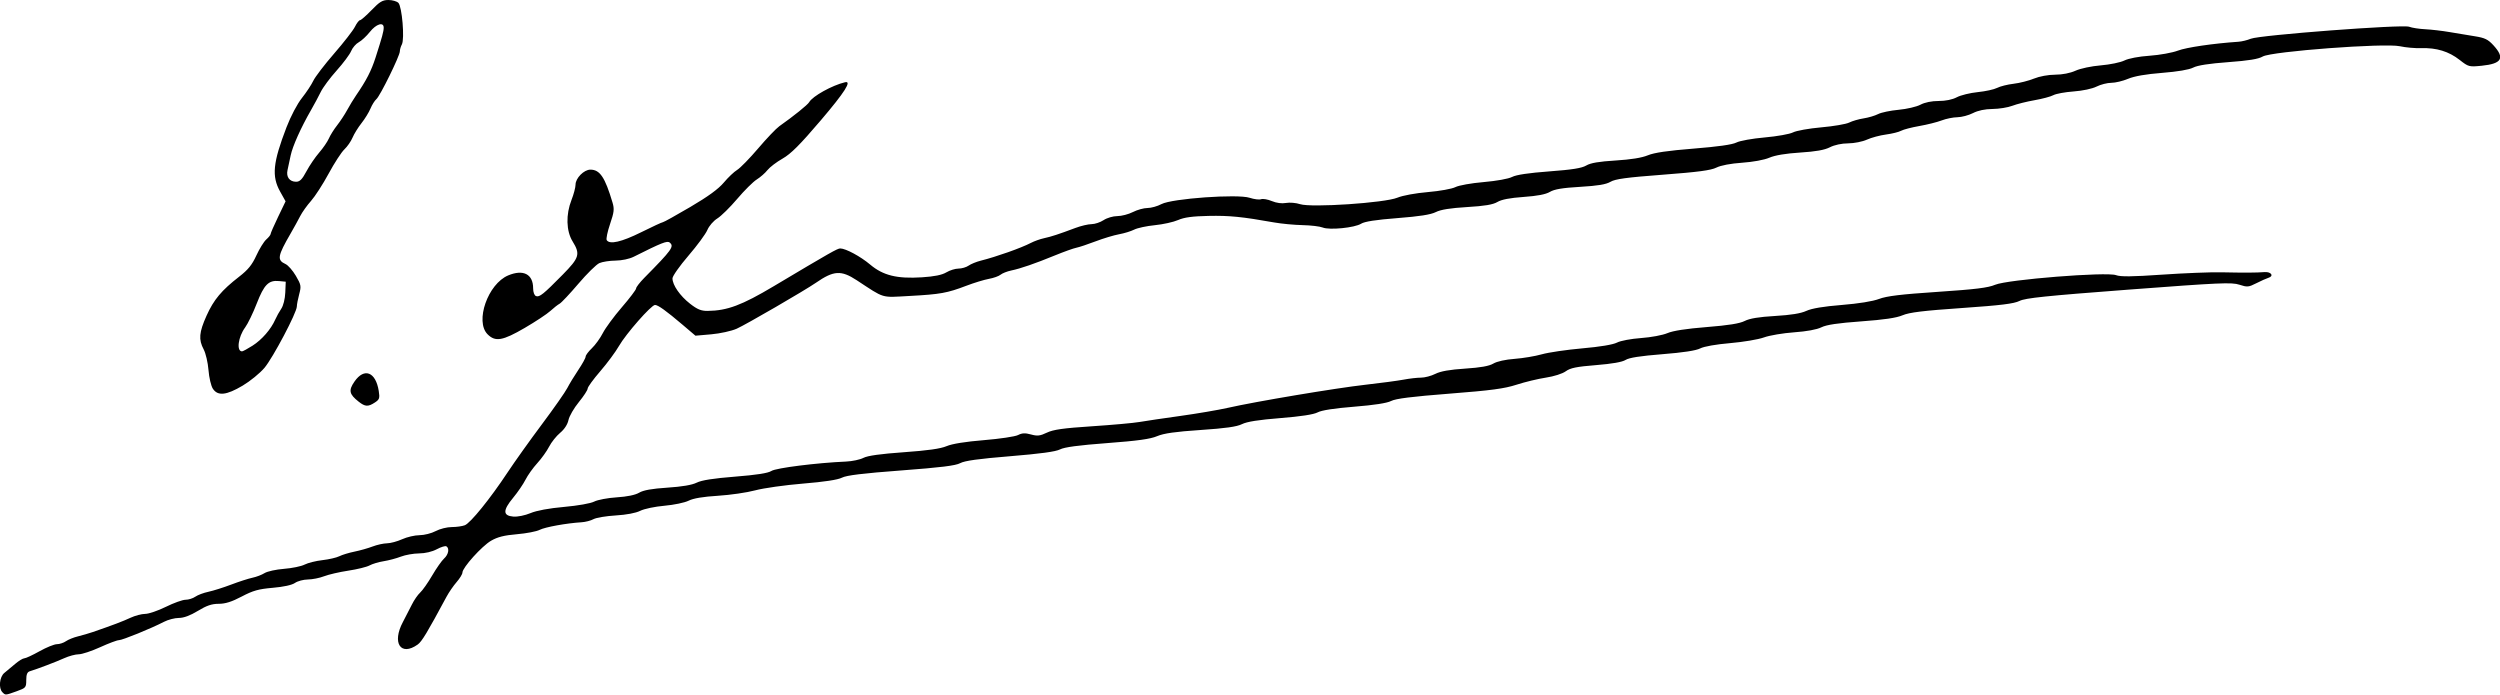 <?xml version="1.0" encoding="UTF-8" standalone="no"?>
<svg
   xmlns:dc="http://purl.org/dc/elements/1.1/"
   xmlns:cc="http://creativecommons.org/ns#"
   xmlns:rdf="http://www.w3.org/1999/02/22-rdf-syntax-ns#"
   xmlns:svg="http://www.w3.org/2000/svg"
   xmlns="http://www.w3.org/2000/svg"
   version="1.1"
   id="svg12574"
   viewBox="0 0 1238 344"
   height="97.084mm"
   width="349.391mm">
  <defs
     id="defs12576" />
  <g
     transform="translate(1115.958,-22.113)"
     id="layer1">
    <path
       id="path17065"
       d="m -1114.758,364.913 c -2.005,-2.005 -1.452,-7.615 0.943,-9.56 1.179,-0.957 3.6,-2.978 5.382,-4.49 1.782,-1.512 3.812,-2.75 4.511,-2.75 0.7,0 4.088,-1.575 7.53,-3.5 3.442,-1.925 7.323,-3.5 8.624,-3.5 1.301,0 3.307,-0.66 4.458,-1.466 1.151,-0.806 3.839,-1.891 5.973,-2.412 2.134,-0.52 5.455,-1.489 7.38,-2.153 9.862,-3.402 14.882,-5.303 18.61,-7.047 2.26,-1.057 5.535,-1.923 7.278,-1.923 1.742,0 6.355,-1.575 10.25,-3.5 3.895,-1.925 8.283,-3.5 9.75,-3.5 1.467,0 3.645,-0.684 4.839,-1.521 1.194,-0.836 4.107,-1.93 6.473,-2.43 2.366,-0.5 7.452,-2.106 11.302,-3.569 3.85,-1.463 8.582,-2.989 10.515,-3.393 1.933,-0.403 4.633,-1.435 6,-2.293 1.367,-0.858 5.714,-1.809 9.66,-2.113 3.946,-0.304 8.52,-1.249 10.164,-2.099 1.644,-0.85 5.615,-1.842 8.825,-2.203 3.21,-0.362 6.978,-1.233 8.374,-1.935 1.396,-0.703 4.771,-1.729 7.5,-2.282 2.729,-0.552 6.762,-1.695 8.962,-2.54 2.2,-0.844 5.413,-1.555 7.141,-1.579 1.727,-0.024 5.102,-0.934 7.5,-2.022 2.398,-1.088 6.273,-1.988 8.613,-2 2.34,-0.012 5.933,-0.922 7.985,-2.022 2.052,-1.1 5.621,-2 7.931,-2 2.31,0 5.242,-0.408 6.515,-0.908 2.807,-1.1 12.575,-13.171 21.134,-26.115 3.463,-5.238 11.126,-15.977 17.027,-23.865 5.902,-7.888 11.566,-15.978 12.588,-17.977 1.022,-1.999 3.479,-6.043 5.462,-8.986 1.982,-2.943 3.604,-5.896 3.604,-6.563 0,-0.667 1.392,-2.534 3.093,-4.15 1.701,-1.615 4.144,-4.996 5.428,-7.512 1.284,-2.516 5.517,-8.264 9.407,-12.772 3.89,-4.508 7.072,-8.706 7.072,-9.329 0,-0.622 1.819,-2.975 4.041,-5.228 13.789,-13.977 14.922,-15.552 12.584,-17.493 -1.211,-1.005 -3.943,0.074 -17.823,7.04 -2.152,1.08 -5.914,1.875 -9,1.901 -2.916,0.025 -6.523,0.587 -8.015,1.25 -1.492,0.663 -6.161,5.255 -10.375,10.205 -4.214,4.95 -8.393,9.397 -9.287,9.882 -0.894,0.485 -2.975,2.116 -4.625,3.625 -1.65,1.509 -7.343,5.275 -12.651,8.368 -10.947,6.38 -14.562,7.003 -18.395,3.171 -6.371,-6.371 0.141,-24.972 10.217,-29.181 7.479,-3.125 12.329,-0.612 12.329,6.39 0,1.939 0.589,3.535 1.423,3.855 1.72,0.66 3.644,-0.883 13.207,-10.593 8.297,-8.426 8.812,-10.159 4.897,-16.515 -3.162,-5.134 -3.371,-13.282 -0.526,-20.5 1.1,-2.791 2,-6.203 2,-7.582 0,-3.198 4.177,-7.418 7.344,-7.418 4.711,0 7.231,3.745 10.962,16.283 0.964,3.239 0.789,4.771 -1.212,10.649 -1.285,3.776 -2.031,7.361 -1.656,7.967 1.416,2.292 7.335,0.939 17.063,-3.899 5.5,-2.735 10.348,-4.979 10.774,-4.987 0.426,-0.007 6.52,-3.391 13.543,-7.519 8.824,-5.187 13.953,-8.923 16.602,-12.091 2.108,-2.522 5.086,-5.347 6.617,-6.278 1.531,-0.931 6.216,-5.728 10.41,-10.659 4.194,-4.931 8.901,-9.866 10.46,-10.966 7.152,-5.047 14.056,-10.61 14.789,-11.917 1.649,-2.94 11.378,-8.346 17.745,-9.859 3.545,-0.842 -0.112,4.911 -11.956,18.813 -10.384,12.188 -14.855,16.664 -18.983,19.004 -2.97,1.683 -6.33,4.243 -7.467,5.689 -1.137,1.446 -3.522,3.535 -5.301,4.643 -1.778,1.108 -6.132,5.431 -9.673,9.607 -3.542,4.176 -7.981,8.545 -9.865,9.709 -1.898,1.173 -4.09,3.709 -4.918,5.689 -0.821,1.965 -5.044,7.701 -9.385,12.747 -4.341,5.046 -7.892,10.094 -7.892,11.218 0,3.3 3.728,8.678 8.701,12.552 3.634,2.831 5.505,3.596 8.713,3.562 9.701,-0.103 16.914,-2.799 32.755,-12.24 28.029,-16.706 31.567,-18.715 32.918,-18.694 2.77,0.043 10.044,3.969 14.831,8.006 6.379,5.379 13.299,7.082 25.582,6.294 6.193,-0.397 9.973,-1.161 12.118,-2.45 1.715,-1.03 4.427,-1.872 6.027,-1.872 1.6,0 3.851,-0.66 5.002,-1.466 1.151,-0.806 3.839,-1.906 5.973,-2.443 7.887,-1.987 20.049,-6.296 24.88,-8.814 1.65,-0.86 4.575,-1.905 6.5,-2.322 3.652,-0.791 7.097,-1.917 15.519,-5.073 2.761,-1.034 6.361,-1.884 8,-1.887 1.639,-0.004 4.331,-0.901 5.981,-1.993 1.661,-1.1 4.692,-1.99 6.79,-1.993 2.084,-0.004 5.554,-0.907 7.71,-2.007 2.156,-1.1 5.407,-2 7.225,-2 1.818,0 4.927,-0.869 6.909,-1.932 5.154,-2.762 37.738,-5.09 43.701,-3.123 2.209,0.729 4.75,1.044 5.646,0.7 0.897,-0.344 3.293,0.072 5.324,0.924 2.286,0.959 4.957,1.314 7.006,0.933 1.822,-0.339 4.967,-0.07 6.989,0.597 5.479,1.808 41.963,-0.628 48.199,-3.219 2.597,-1.079 8.983,-2.251 15.102,-2.772 5.878,-0.501 11.939,-1.594 13.603,-2.455 1.682,-0.87 7.832,-1.967 13.993,-2.496 6.361,-0.547 12.299,-1.62 14.094,-2.549 2.056,-1.063 8.263,-1.988 18.405,-2.741 11.298,-0.839 16.088,-1.602 18.303,-2.913 2.146,-1.27 6.275,-1.977 14.5,-2.48 7.572,-0.463 13.037,-1.343 16,-2.575 3.164,-1.315 9.894,-2.3 22.667,-3.316 11.994,-0.954 19.191,-1.975 21.18,-3.004 1.686,-0.872 7.877,-1.985 14.052,-2.527 6.071,-0.533 12.371,-1.658 14,-2.5 1.629,-0.842 7.929,-1.967 14,-2.5 6.071,-0.533 12.29,-1.6 13.82,-2.371 1.53,-0.772 4.741,-1.703 7.136,-2.07 2.395,-0.367 5.623,-1.323 7.173,-2.125 1.55,-0.801 6.115,-1.757 10.145,-2.123 4.03,-0.366 8.895,-1.497 10.812,-2.514 2.178,-1.155 5.56,-1.848 9.015,-1.848 3.458,0 6.835,-0.693 9.015,-1.85 1.917,-1.018 6.581,-2.161 10.364,-2.541 3.784,-0.38 8.101,-1.323 9.594,-2.095 1.493,-0.772 5.147,-1.69 8.121,-2.039 2.973,-0.349 7.515,-1.499 10.092,-2.555 2.734,-1.12 7.107,-1.929 10.5,-1.942 3.598,-0.014 7.462,-0.769 10.135,-1.982 2.439,-1.107 7.882,-2.254 12.5,-2.635 4.499,-0.371 9.755,-1.456 11.68,-2.412 2.09,-1.037 7.127,-1.989 12.5,-2.361 4.95,-0.343 11.25,-1.481 14,-2.529 4.194,-1.599 17.468,-3.543 30,-4.394 1.65,-0.112 4.383,-0.779 6.074,-1.483 4.393,-1.828 75.187,-7.194 78.426,-5.944 1.375,0.53 4.975,1.087 8,1.237 3.025,0.15 8.425,0.781 12,1.401 3.575,0.621 9.2,1.553 12.5,2.071 4.979,0.782 6.553,1.545 9.25,4.483 5.785,6.302 4.17,9.122 -5.793,10.116 -6.291,0.627 -6.572,0.553 -10.957,-2.89 -5.336,-4.191 -11.46,-6.066 -19,-5.819 -3.025,0.099 -7.783,-0.326 -10.573,-0.946 -7.463,-1.657 -63.584,2.546 -67.927,5.087 -2.162,1.265 -6.944,2.045 -17.115,2.793 -9.424,0.693 -15.179,1.588 -17.315,2.693 -2.021,1.045 -7.69,2.008 -15.385,2.613 -8.062,0.634 -13.77,1.629 -16.87,2.941 -2.577,1.09 -6.307,1.982 -8.29,1.982 -1.982,0 -5.274,0.838 -7.315,1.862 -2.152,1.08 -6.926,2.094 -11.369,2.416 -4.212,0.305 -8.712,1.13 -10,1.834 -1.288,0.704 -5.491,1.83 -9.341,2.502 -3.85,0.673 -8.8,1.915 -11,2.761 -2.2,0.846 -6.605,1.558 -9.79,1.582 -3.743,0.028 -7.176,0.751 -9.71,2.044 -2.156,1.1 -5.626,2.02 -7.71,2.044 -2.084,0.024 -5.59,0.736 -7.79,1.582 -2.2,0.846 -7.15,2.088 -11,2.761 -3.85,0.673 -7.935,1.735 -9.077,2.361 -1.142,0.626 -4.517,1.461 -7.5,1.857 -2.983,0.395 -7.223,1.536 -9.423,2.535 -2.217,1.007 -6.358,1.826 -9.29,1.839 -3.204,0.013 -6.774,0.779 -9.053,1.942 -2.657,1.356 -6.981,2.123 -14.71,2.612 -7.102,0.449 -12.459,1.344 -15.252,2.548 -2.537,1.094 -8.082,2.117 -13.5,2.491 -5.675,0.392 -10.558,1.318 -12.757,2.418 -2.696,1.349 -9.138,2.204 -26.5,3.515 -17.98,1.358 -23.586,2.118 -25.938,3.517 -2.187,1.301 -6.251,1.976 -15,2.491 -8.792,0.517 -12.802,1.186 -15,2.501 -2.042,1.222 -6.193,2.021 -13,2.501 -6.798,0.48 -10.961,1.28 -13,2.499 -2.19,1.309 -6.239,1.987 -15,2.513 -8.335,0.5 -13.074,1.263 -15.515,2.497 -2.478,1.253 -8.085,2.131 -19,2.976 -10.619,0.822 -16.261,1.691 -17.955,2.767 -3.17,2.014 -15.703,3.261 -19.03,1.895 -1.375,-0.565 -5.875,-1.1 -10,-1.19 -4.125,-0.09 -10.425,-0.683 -14,-1.319 -15.959,-2.838 -22.202,-3.461 -32.5,-3.245 -8.051,0.169 -12.104,0.718 -15.118,2.047 -2.265,0.999 -7.44,2.145 -11.5,2.547 -4.06,0.402 -8.663,1.388 -10.229,2.19 -1.565,0.802 -4.94,1.84 -7.5,2.306 -2.56,0.466 -7.804,2.049 -11.654,3.517 -3.85,1.468 -8.125,2.889 -9.5,3.157 -1.375,0.268 -6.1,1.96 -10.5,3.759 -10.121,4.139 -16.981,6.51 -21.732,7.509 -2.052,0.432 -4.439,1.372 -5.303,2.089 -0.864,0.717 -3.46,1.643 -5.768,2.056 -2.308,0.414 -7.347,1.953 -11.197,3.42 -9.474,3.612 -12.872,4.223 -28,5.041 -14.514,0.784 -12.086,1.504 -26.279,-7.794 -7.722,-5.059 -11.382,-4.826 -20.221,1.286 -5.507,3.809 -34.799,20.794 -39.215,22.74 -2.603,1.147 -8.231,2.384 -12.563,2.762 l -7.848,0.685 -6.304,-5.363 c -8.166,-6.947 -12.223,-9.863 -13.722,-9.863 -1.833,0 -14.447,14.367 -17.849,20.329 -1.65,2.892 -5.812,8.513 -9.25,12.49 -3.438,3.977 -6.25,7.844 -6.25,8.591 0,0.748 -1.973,3.774 -4.385,6.724 -2.412,2.951 -4.714,6.94 -5.117,8.865 -0.457,2.184 -2.014,4.57 -4.144,6.347 -1.877,1.566 -4.331,4.648 -5.454,6.849 -1.123,2.201 -3.752,5.87 -5.841,8.153 -2.09,2.283 -4.716,5.964 -5.837,8.18 -1.121,2.216 -3.892,6.266 -6.158,9 -5.126,6.183 -5.092,8.843 0.12,9.277 2.099,0.175 5.755,-0.563 8.5,-1.714 3.057,-1.282 9.144,-2.407 16.66,-3.079 6.855,-0.613 13.133,-1.725 14.904,-2.641 1.683,-0.87 6.703,-1.816 11.156,-2.101 5.173,-0.331 9.18,-1.161 11.096,-2.299 2.106,-1.25 6.278,-1.995 14,-2.5 7.237,-0.474 12.197,-1.319 14.5,-2.472 2.424,-1.213 8.266,-2.129 19,-2.978 10.7,-0.846 16.274,-1.718 18,-2.816 2.351,-1.495 22.401,-4.018 37,-4.655 3.025,-0.132 6.883,-0.956 8.573,-1.83 2.089,-1.081 8.497,-1.974 20,-2.789 11.876,-0.841 18.192,-1.737 21.168,-3.006 2.737,-1.166 9.299,-2.222 18.5,-2.977 7.842,-0.643 15.436,-1.776 16.874,-2.516 1.999,-1.029 3.512,-1.099 6.418,-0.297 3.166,0.874 4.484,0.724 7.884,-0.901 3.183,-1.521 8.1,-2.215 22.319,-3.152 10.03,-0.661 20.605,-1.615 23.5,-2.12 2.895,-0.506 12.013,-1.856 20.263,-3.001 8.25,-1.145 18.825,-2.949 23.5,-4.009 13.812,-3.131 53.424,-9.777 68.215,-11.446 7.543,-0.851 16.042,-1.988 18.886,-2.528 2.844,-0.539 6.703,-0.981 8.574,-0.981 1.872,0 5.073,-0.844 7.114,-1.876 2.565,-1.297 7.106,-2.099 14.71,-2.596 7.715,-0.505 11.896,-1.251 14,-2.498 1.805,-1.07 5.988,-1.998 10.5,-2.329 4.125,-0.303 10.2,-1.319 13.5,-2.259 3.3,-0.94 12.321,-2.264 20.046,-2.944 8.792,-0.773 15.218,-1.842 17.178,-2.855 1.767,-0.914 6.977,-1.895 11.954,-2.251 4.881,-0.349 10.69,-1.432 13.004,-2.425 2.77,-1.188 9.345,-2.205 19.471,-3.011 10.8,-0.86 16.325,-1.746 18.818,-3.017 2.458,-1.253 7.021,-2.004 15.029,-2.474 7.872,-0.461 12.762,-1.256 15.5,-2.518 2.682,-1.237 8.447,-2.202 17.5,-2.931 8.432,-0.679 15.377,-1.8 18.5,-2.986 3.783,-1.437 10.844,-2.29 29,-3.504 18.773,-1.255 24.98,-2.021 28.5,-3.519 6.073,-2.584 55.256,-6.492 59.854,-4.756 2.22,0.838 7.958,0.775 22.806,-0.249 10.912,-0.753 24.114,-1.277 29.34,-1.164 11.327,0.245 17.472,0.215 21.402,-0.103 3.262,-0.264 4.775,1.952 1.931,2.829 -1.008,0.311 -3.71,1.52 -6.004,2.687 -3.844,1.955 -4.503,2.012 -8.392,0.729 -3.768,-1.243 -9.644,-0.982 -54.776,2.433 -41.062,3.107 -51.223,4.16 -54.108,5.606 -2.756,1.381 -9.158,2.168 -28.553,3.513 -19.196,1.331 -26.009,2.163 -29.345,3.587 -3.053,1.303 -9.146,2.202 -20.5,3.024 -11.553,0.836 -17.171,1.674 -19.721,2.941 -2.234,1.11 -7.275,2.035 -13.5,2.478 -5.464,0.389 -12.185,1.527 -14.935,2.53 -2.75,1.003 -10.27,2.272 -16.711,2.821 -7.032,0.599 -12.967,1.647 -14.854,2.623 -2.084,1.078 -8.419,2.043 -18.799,2.866 -10.848,0.86 -16.421,1.729 -18.146,2.833 -1.631,1.043 -6.675,1.928 -14.625,2.565 -9.677,0.776 -12.715,1.395 -15,3.054 -1.661,1.206 -5.806,2.528 -9.865,3.146 -3.85,0.586 -10.375,2.161 -14.5,3.499 -6.044,1.961 -12.498,2.823 -33.238,4.437 -18.589,1.447 -26.609,2.454 -28.874,3.625 -2.055,1.062 -8.351,2.038 -18.262,2.831 -9.907,0.792 -16.164,1.762 -18.133,2.81 -1.981,1.055 -8.282,2.021 -18.471,2.832 -10.721,0.854 -16.547,1.772 -18.994,2.993 -2.579,1.287 -8.108,2.07 -20.529,2.904 -12.515,0.841 -18.187,1.647 -21.5,3.057 -3.353,1.427 -9.657,2.302 -24.736,3.432 -14.15,1.061 -21.172,2.001 -23.347,3.125 -2.157,1.116 -9.747,2.151 -24.764,3.378 -15.563,1.272 -22.497,2.234 -24.653,3.422 -2.244,1.236 -9.607,2.147 -29.231,3.619 -19.012,1.426 -27.087,2.41 -29.341,3.575 -2.04,1.055 -8.665,2.064 -19.269,2.934 -8.888,0.729 -19.534,2.232 -23.659,3.339 -4.125,1.107 -12.45,2.318 -18.5,2.691 -7.363,0.454 -12.157,1.26 -14.5,2.44 -1.931,0.972 -7.294,2.092 -11.961,2.498 -4.7,0.409 -10.034,1.526 -12,2.514 -2.19,1.1 -6.814,1.974 -12.13,2.292 -4.725,0.283 -9.675,1.109 -11,1.836 -1.325,0.727 -3.985,1.419 -5.91,1.537 -7.455,0.458 -18.117,2.391 -20.776,3.766 -1.532,0.792 -6.596,1.764 -11.254,2.159 -6.309,0.535 -9.575,1.36 -12.803,3.232 -4.552,2.64 -14.167,13.324 -14.167,15.742 0,0.777 -1.289,2.891 -2.865,4.698 -1.576,1.807 -3.833,5.085 -5.016,7.285 -9.578,17.814 -12.231,22.212 -14.276,23.668 -8.425,5.997 -12.871,-0.79 -7.316,-11.168 1.325,-2.475 3.307,-6.328 4.405,-8.562 1.098,-2.234 2.957,-4.932 4.131,-5.994 1.174,-1.063 3.846,-4.862 5.938,-8.444 2.092,-3.582 4.747,-7.366 5.902,-8.411 2.194,-1.985 2.775,-5.053 1.148,-6.059 -0.523,-0.323 -2.654,0.325 -4.735,1.441 -2.305,1.235 -5.745,2.046 -8.799,2.072 -2.758,0.024 -6.815,0.742 -9.015,1.596 -2.2,0.853 -6.025,1.872 -8.5,2.263 -2.475,0.392 -5.625,1.332 -7,2.091 -1.375,0.758 -6.1,1.923 -10.5,2.589 -4.4,0.666 -9.8,1.912 -12,2.77 -2.2,0.858 -5.812,1.579 -8.027,1.604 -2.215,0.024 -5.098,0.794 -6.406,1.71 -1.481,1.038 -5.62,1.945 -10.973,2.407 -7.077,0.61 -9.799,1.375 -15.417,4.334 -4.931,2.597 -8.083,3.593 -11.369,3.593 -3.432,0 -5.959,0.858 -10.308,3.5 -3.816,2.318 -7.001,3.5 -9.433,3.5 -2.019,0 -5.335,0.864 -7.369,1.919 -6.305,3.271 -20.614,9.098 -22.323,9.089 -0.894,-0.004 -5.081,1.567 -9.305,3.492 -4.224,1.925 -8.993,3.5 -10.598,3.5 -1.605,0 -4.842,0.871 -7.194,1.936 -4.04,1.828 -13.187,5.304 -17.027,6.47 -1.27,0.386 -1.75,1.583 -1.75,4.365 0,3.668 -0.205,3.907 -4.75,5.536 -5.643,2.023 -5.528,2.015 -7.05,0.493 z m 176.429,-143.878 c -4.736,-3.725 -5.124,-5.6 -2.072,-10.005 4.824,-6.961 10.489,-4.763 11.992,4.652 0.578,3.623 0.368,4.255 -1.914,5.75 -3.345,2.191 -4.807,2.119 -8.006,-0.398 z m -72.221,-6.423 c -0.903,-1.378 -1.877,-5.531 -2.169,-9.25 -0.292,-3.712 -1.365,-8.318 -2.385,-10.235 -2.59,-4.869 -2.287,-8.416 1.426,-16.689 3.551,-7.912 7.437,-12.561 16.13,-19.297 4.434,-3.436 6.41,-5.868 8.529,-10.5 1.517,-3.316 3.726,-6.886 4.909,-7.933 1.183,-1.048 2.151,-2.261 2.151,-2.697 0,-0.436 1.669,-4.259 3.708,-8.495 l 3.708,-7.703 -2.708,-4.85 c -4.237,-7.588 -3.571,-14.291 3.158,-31.81 2.099,-5.466 5.323,-11.589 7.634,-14.5 2.2,-2.772 4.74,-6.615 5.644,-8.54 0.904,-1.925 5.553,-8 10.33,-13.5 4.777,-5.5 9.408,-11.463 10.291,-13.25 0.883,-1.788 2.013,-3.25 2.511,-3.25 0.498,0 3.074,-2.25 5.724,-5 3.99,-4.14 5.425,-5 8.338,-5 1.935,0 4.157,0.638 4.937,1.418 1.806,1.806 3.163,17.895 1.735,20.565 -0.555,1.037 -1.01,2.596 -1.01,3.463 0,2.198 -9.799,22.144 -11.622,23.657 -0.821,0.682 -2.136,2.777 -2.921,4.657 -0.785,1.88 -2.791,5.138 -4.456,7.241 -1.666,2.103 -3.658,5.326 -4.427,7.162 -0.769,1.836 -2.587,4.451 -4.039,5.812 -1.452,1.361 -4.954,6.753 -7.782,11.983 -2.828,5.23 -6.753,11.317 -8.723,13.526 -1.97,2.209 -4.384,5.592 -5.365,7.517 -0.981,1.925 -3.087,5.75 -4.68,8.5 -6.574,11.348 -6.904,13.305 -2.577,15.276 1.264,0.576 3.559,3.199 5.101,5.829 2.598,4.433 2.718,5.098 1.647,9.103 -0.636,2.376 -1.157,5.102 -1.16,6.056 -0.007,3.01 -11.817,25.395 -16.04,30.403 -2.224,2.637 -7.087,6.604 -10.808,8.814 -8.065,4.791 -12.309,5.228 -14.74,1.518 z m 19.646,-21.322 c 4.608,-2.925 9.153,-8.147 11.244,-12.92 0.665,-1.517 2.003,-3.929 2.974,-5.361 1.036,-1.528 1.861,-4.834 1.996,-8 l 0.231,-5.396 -3.321,-0.319 c -5.186,-0.498 -7.388,1.721 -11.05,11.135 -1.834,4.716 -4.409,10.029 -5.72,11.807 -3.492,4.734 -4.422,11.877 -1.546,11.877 0.41,0 2.746,-1.27 5.191,-2.822 z m 26.696,-86.346 c 1.512,-2.842 4.344,-7.005 6.293,-9.25 1.949,-2.245 4.115,-5.403 4.813,-7.018 0.699,-1.615 2.532,-4.54 4.074,-6.5 1.542,-1.96 3.782,-5.364 4.977,-7.564 1.195,-2.2 3.168,-5.446 4.383,-7.213 5.12,-7.445 7.562,-12.183 9.683,-18.787 3.299,-10.274 4.027,-12.953 4.027,-14.821 0,-2.97 -3.717,-1.824 -6.83,2.106 -1.649,2.082 -4.132,4.392 -5.518,5.134 -1.386,0.742 -3.086,2.714 -3.777,4.382 -0.691,1.668 -3.915,5.995 -7.165,9.616 -3.25,3.621 -6.788,8.383 -7.861,10.583 -1.074,2.2 -3.246,6.25 -4.827,9 -5.034,8.755 -9.118,17.86 -10.093,22.5 -0.52,2.475 -1.22,5.74 -1.555,7.256 -0.744,3.368 1.013,5.744 4.249,5.744 1.842,0 2.997,-1.164 5.128,-5.168 z"
       style="fill:#000000" />
  </g>
</svg>
